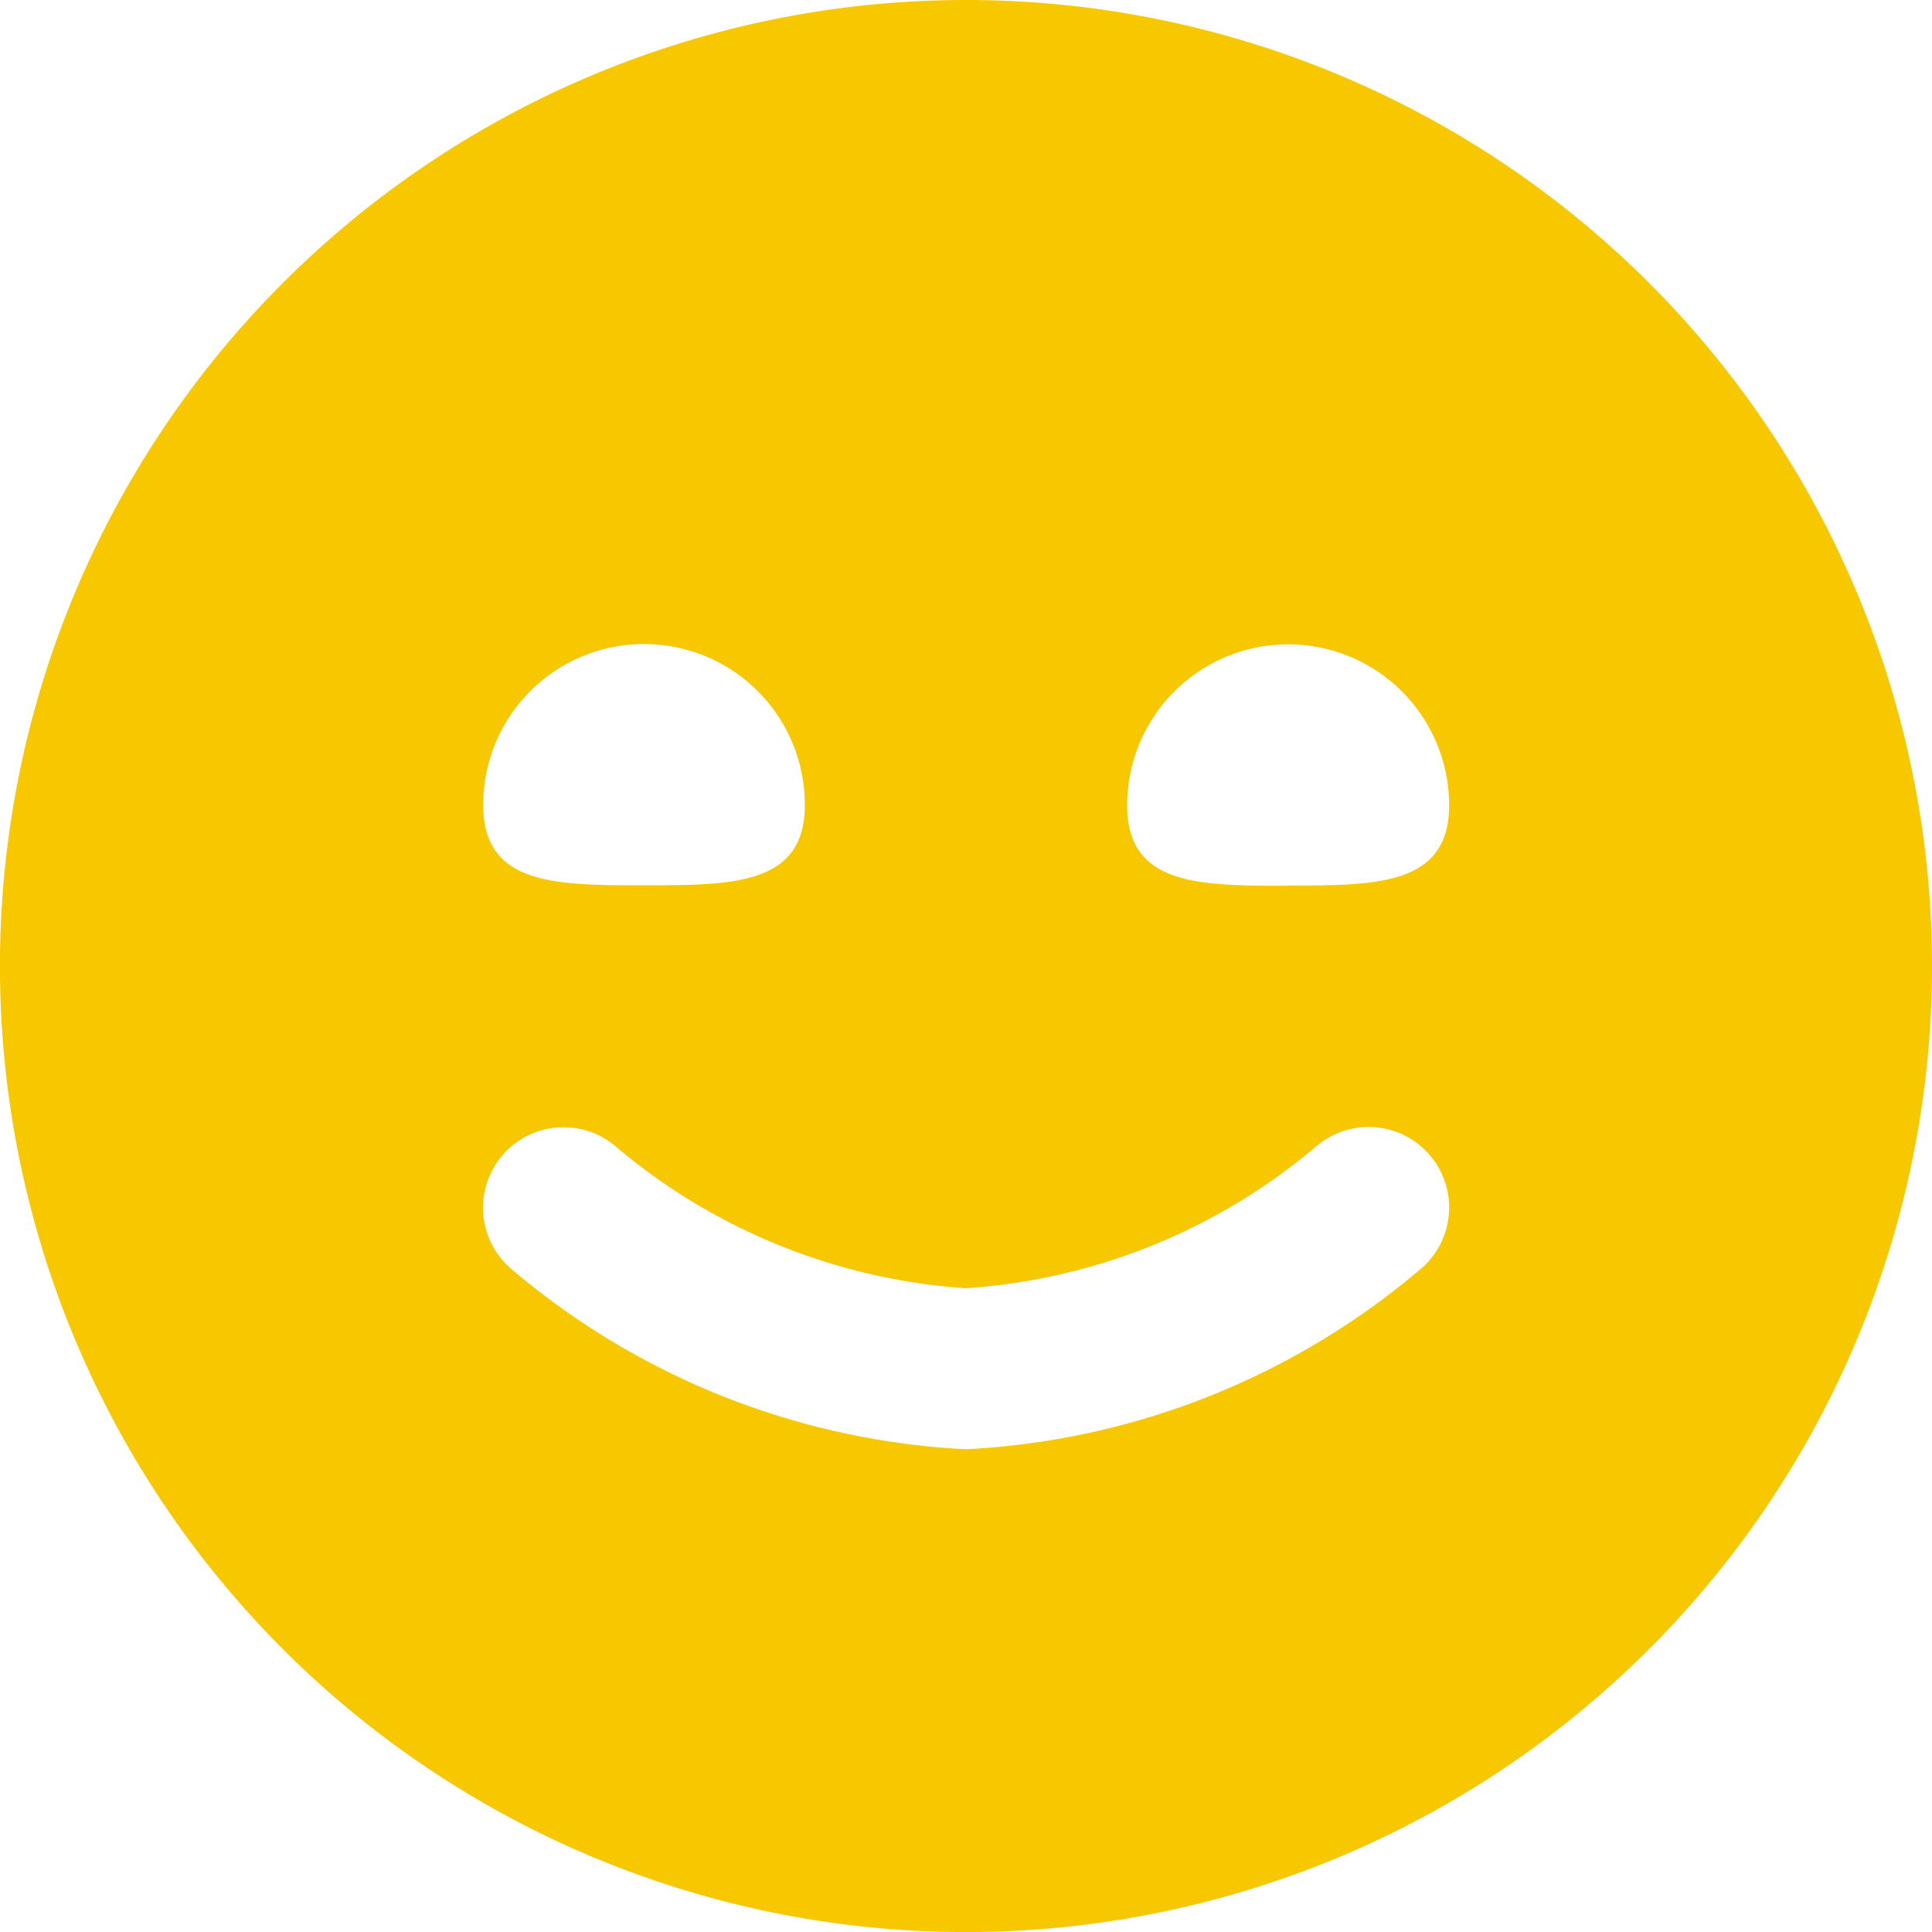 <svg xmlns="http://www.w3.org/2000/svg" width="30" height="30" viewBox="0 0 40.841 40.841">
                        <path id="smile" d="M20.421,0A20.421,20.421,0,1,0,40.841,20.42,20.421,20.421,0,0,0,20.421,0ZM13.614,13.614a3.4,3.4,0,0,1,3.4,3.4c0,1.7-1.523,1.7-3.4,1.7s-3.4,0-3.4-1.7A3.4,3.4,0,0,1,13.614,13.614ZM30.062,26.8a16.088,16.088,0,0,1-9.642,3.836A16.088,16.088,0,0,1,10.779,26.8a1.7,1.7,0,0,1,2.267-2.539,12.778,12.778,0,0,0,7.375,2.971A12.776,12.776,0,0,0,27.8,24.253,1.7,1.7,0,0,1,30.062,26.8Zm-2.835-8.076c-1.88,0-3.4,0-3.4-1.7a3.4,3.4,0,0,1,6.807,0C30.631,18.719,29.108,18.719,27.227,18.719Z" fill="#f7c700"></path>
                    </svg>